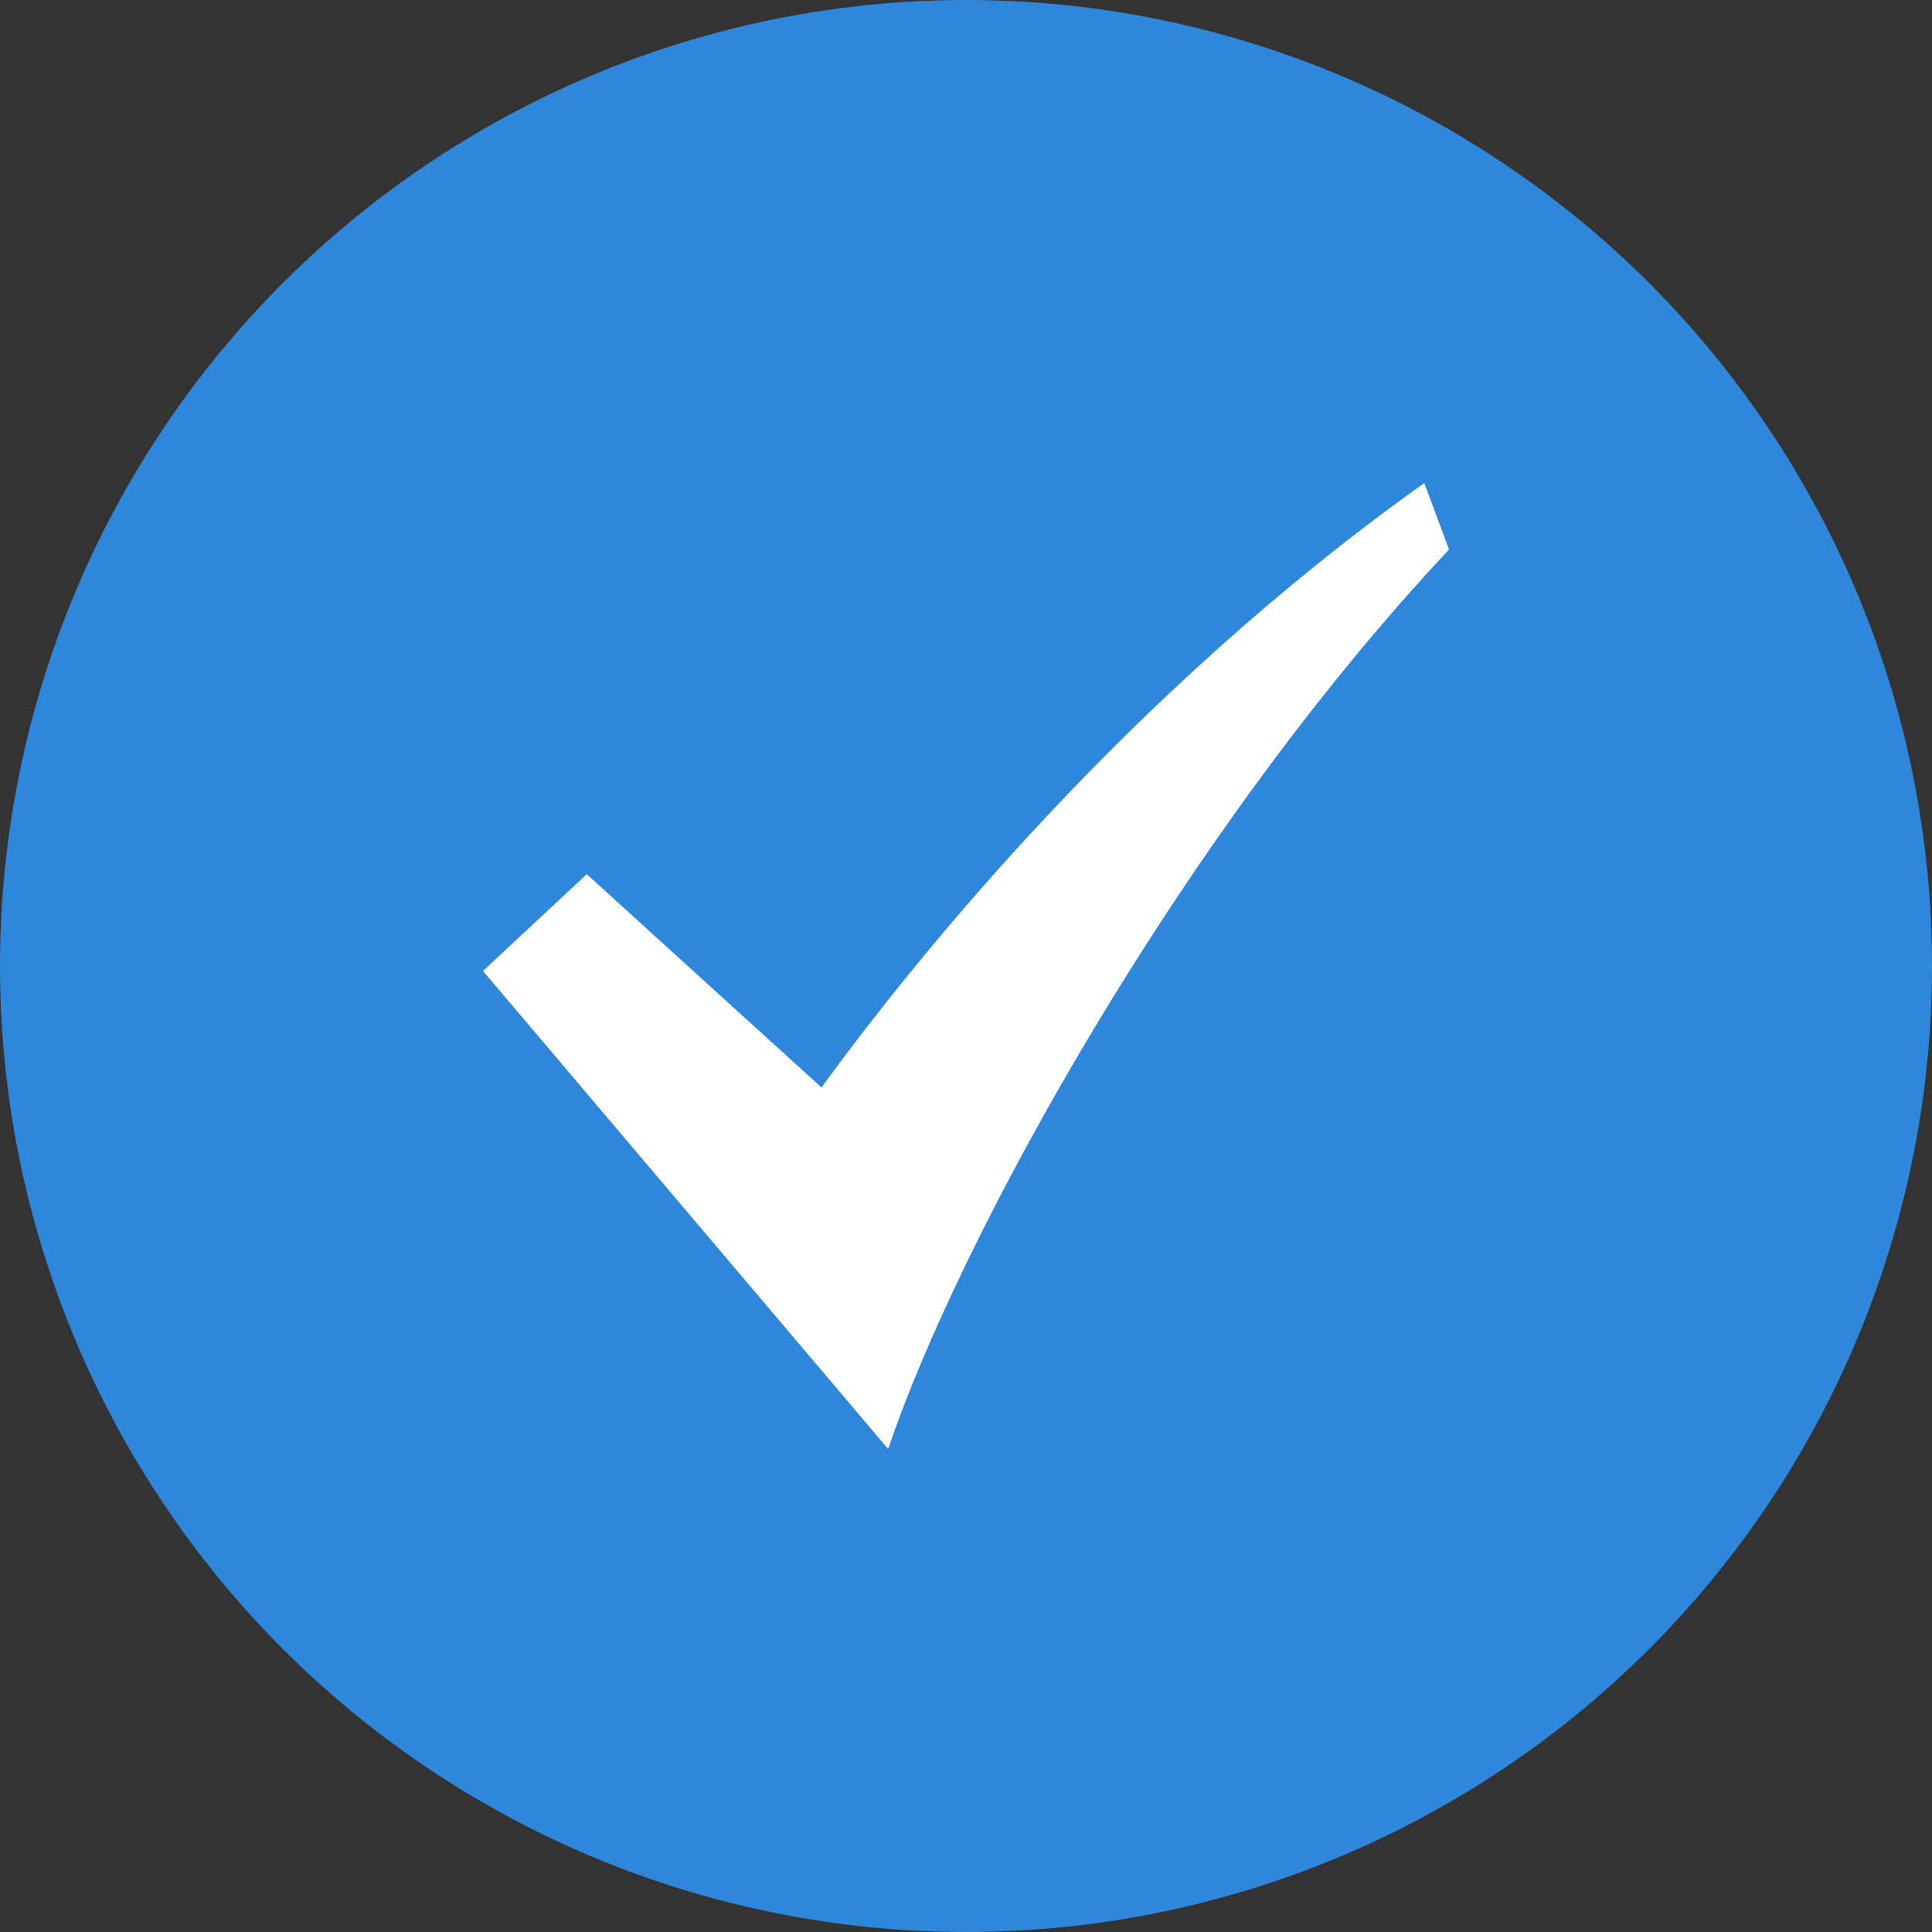 <?xml version="1.0" encoding="UTF-8"?>
<svg width="100px" height="100px" viewBox="0 0 100 100" version="1.1" xmlns="http://www.w3.org/2000/svg" xmlns:xlink="http://www.w3.org/1999/xlink">
    <rect x="0" y="0" width="100" height="100" fill="#333333" stroke="none"/>
    <title>check_5</title>
    <g id="首页第一屏" stroke="none" stroke-width="1" fill="none" fill-rule="evenodd">
        <g id="画板" transform="translate(-1051, -171)">
            <g id="check_5" transform="translate(1051, 171)">
                <circle id="椭圆形" fill="#2E87DA" cx="50" cy="50" r="50"></circle>
                <path d="M73.722,25 C58.528,35.805 47.5,49.453 42.519,56.288 L30.37,45.247 L25,50.257 L45.972,75 C49.574,64.281 61.028,43.337 75,28.444 L73.722,25 L73.722,25 Z" id="路径备份-2" fill="#FFFFFF" fill-rule="nonzero"></path>
            </g>
        </g>
    </g>
</svg>